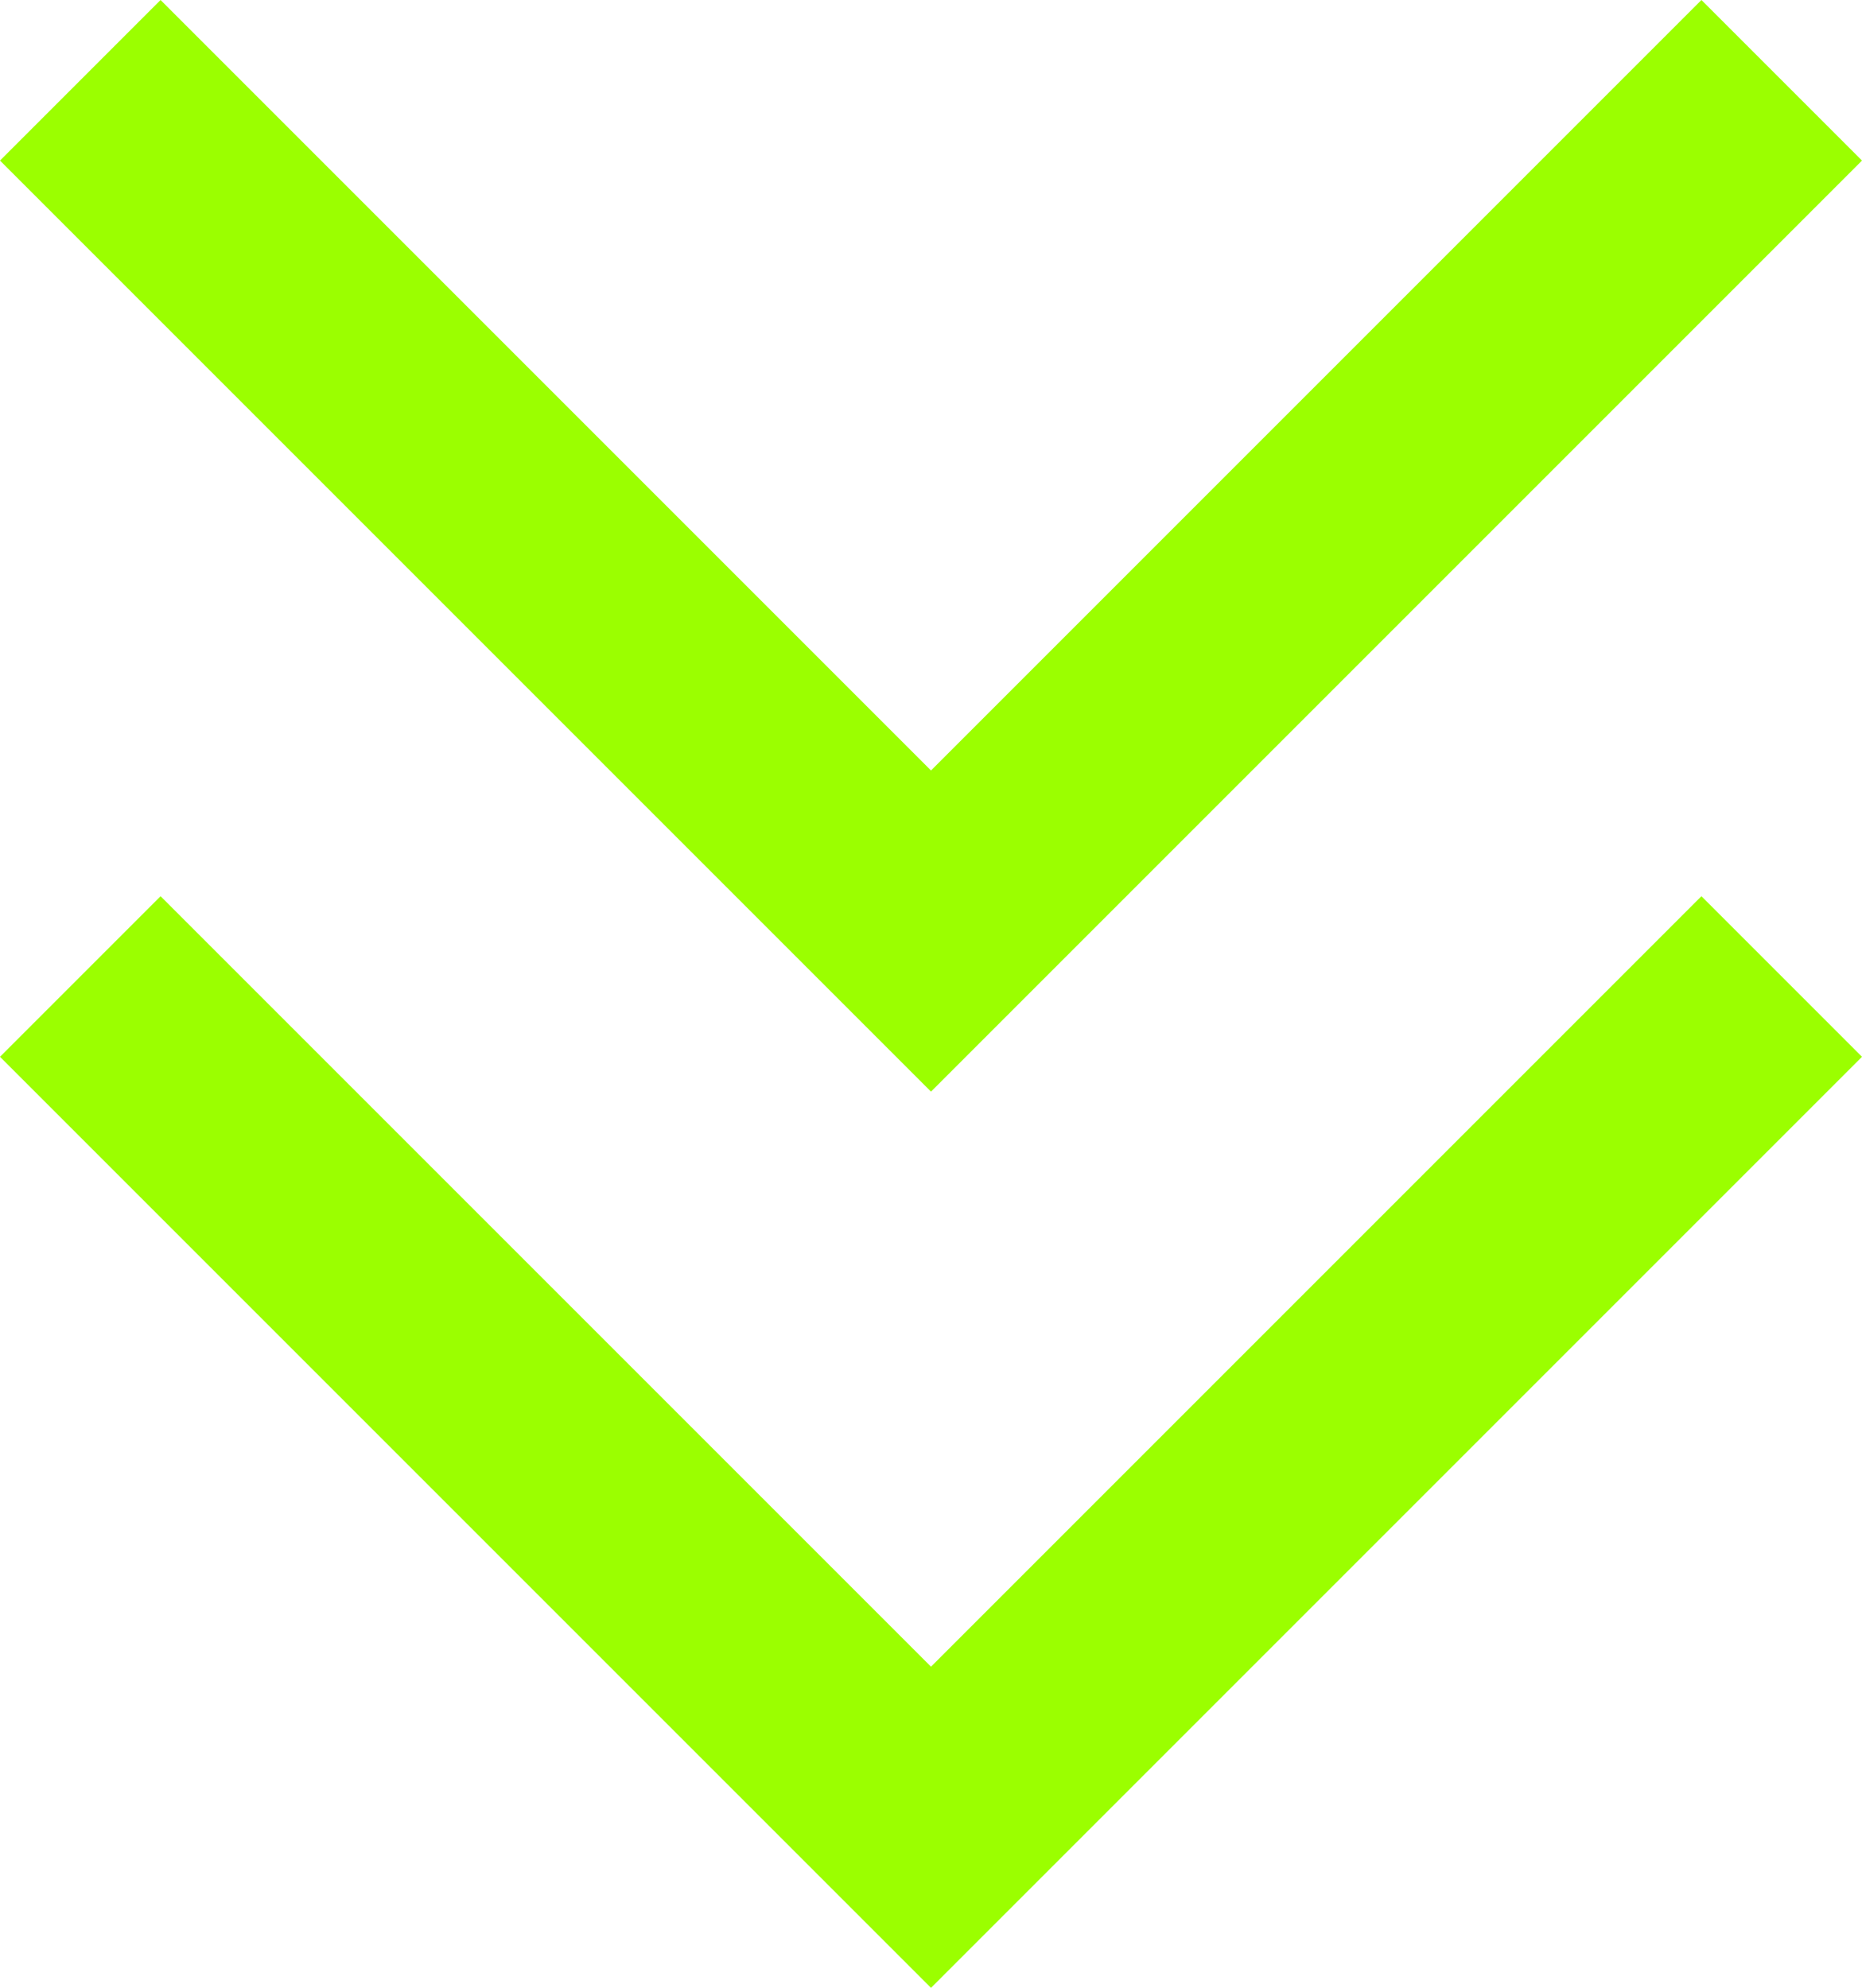 <?xml version="1.0" encoding="UTF-8"?>
<svg id="_文字" data-name="文字" xmlns="http://www.w3.org/2000/svg" viewBox="0 0 46.5 49.64">
  <defs>
    <style>
      .cls-1 {
        fill: #9bff00;
      }
    </style>
  </defs>
  <polygon class="cls-1" points="23.25 27.26 0 4.01 4.01 0 23.25 19.24 42.49 0 46.5 4.01 23.25 27.26"/>
  <polygon class="cls-1" points="23.25 49.64 0 26.39 4.01 22.38 23.25 41.62 42.49 22.38 46.5 26.39 23.25 49.64"/>
</svg>